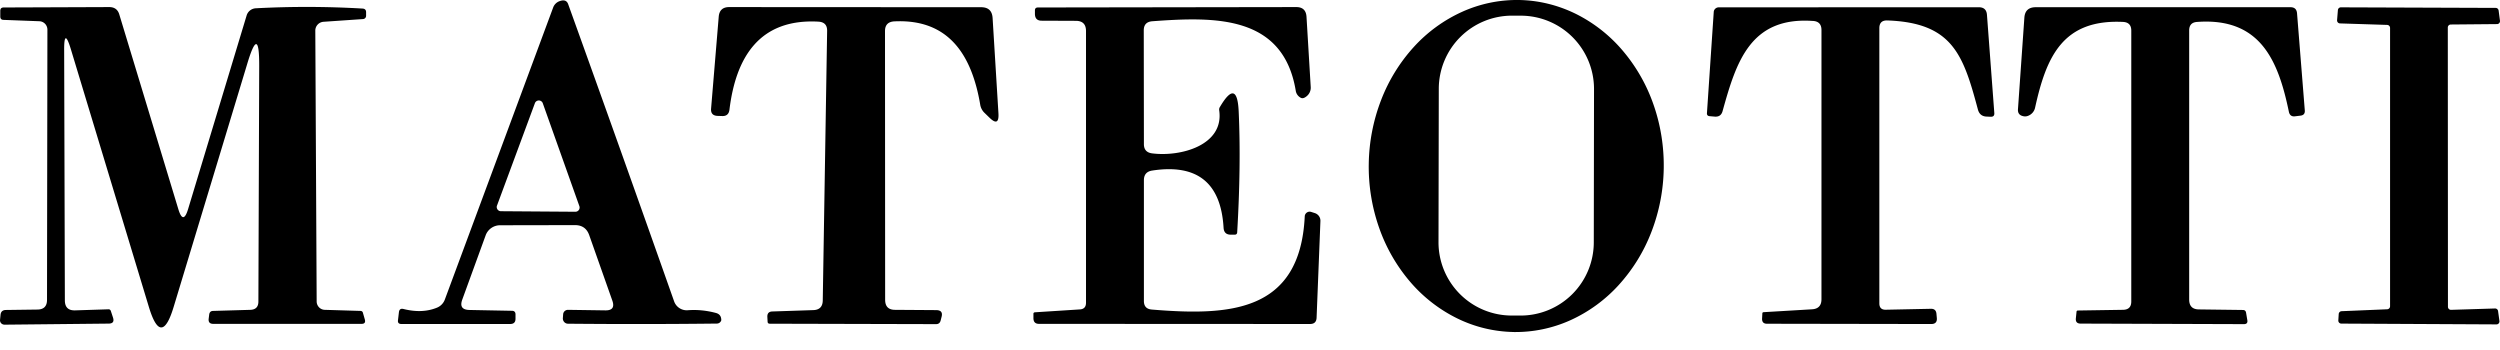 <svg width="107" height="15" fill="none" xmlns="http://www.w3.org/2000/svg"><path d="m20.1 13.267 1.818.035c.093.003.142.052.146.145v.187c.003.155-.072.233-.228.233H17.18c-.113 0-.161-.055-.146-.163l.04-.344c.016-.12.082-.165.2-.134.528.132 1 .114 1.416-.053a.597.597 0 0 0 .35-.355L23.678.314a.455.455 0 0 1 .25-.256c.202-.082.332-.04.39.122 1.516 4.209 3.028 8.449 4.535 12.72a.571.571 0 0 0 .583.378c.397-.03.799.008 1.207.117.144.039.22.132.227.28a.079.079 0 0 1-.006.052.198.198 0 0 1-.192.122c-2.071.024-4.191.026-6.36.006a.217.217 0 0 1-.165-.074.228.228 0 0 1-.056-.176l.012-.158a.201.201 0 0 1 .067-.133.212.212 0 0 1 .143-.053l1.597.023c.299.004.398-.136.297-.42l-.99-2.804c-.102-.283-.304-.425-.607-.425l-3.206.006a.658.658 0 0 0-.618.431l-.997 2.74c-.113.3-.01.45.31.455ZM21.27 8.8a.18.18 0 0 0 .17.24l3.182.023a.18.18 0 0 0 .175-.24L23.235 4.43a.18.18 0 0 0-.344-.006L21.271 8.8Zm43.514 5.41a5.707 5.707 0 0 1-2.407-.579 6.318 6.318 0 0 1-2.024-1.572 7.22 7.22 0 0 1-1.332-2.326 7.885 7.885 0 0 1-.438-2.727 7.887 7.887 0 0 1 .524-2.711 7.224 7.224 0 0 1 1.404-2.284A6.32 6.32 0 0 1 62.583.504 5.707 5.707 0 0 1 65.007 0c.83.013 1.647.21 2.407.578a6.32 6.32 0 0 1 2.024 1.573 7.225 7.225 0 0 1 1.332 2.326c.304.867.452 1.794.438 2.727a7.884 7.884 0 0 1-.523 2.71A7.223 7.223 0 0 1 69.28 12.2a6.32 6.32 0 0 1-2.072 1.508 5.708 5.708 0 0 1-2.424.503Zm3.44-10.398a3.137 3.137 0 0 0-3.13-3.141L64.72.67a3.135 3.135 0 0 0-3.14 3.13l-.012 6.564a3.135 3.135 0 0 0 3.13 3.141l.374.001a3.135 3.135 0 0 0 3.142-3.13l.01-6.564ZM2.746 2.15l.03 10.703c0 .295.145.439.437.431l1.422-.046c.054-.004.091.02.11.075l.088.268c.062.18 0 .269-.186.269l-4.454.046a.2.2 0 0 1-.142-.06.185.185 0 0 1-.05-.144l.023-.227c.016-.128.09-.194.222-.198l1.358-.018c.272-.004.408-.142.408-.414L2.029 1.27a.364.364 0 0 0-.1-.251.353.353 0 0 0-.244-.11L.152.851C.06.85.012.802.012.705V.466C.012.369.061.32.158.32L4.676.303c.225 0 .369.107.431.32l2.524 8.324c.14.463.28.463.42 0L10.557.658a.433.433 0 0 1 .385-.303 40.925 40.925 0 0 1 4.582.012c.097.008.145.06.145.157v.158a.14.14 0 0 1-.128.134l-1.69.116a.379.379 0 0 0-.356.38l.058 11.593a.364.364 0 0 0 .104.25.353.353 0 0 0 .246.106l1.527.046c.059.004.094.034.105.088l.082.286c.03.12-.016.18-.14.18H9.129c-.148 0-.214-.072-.198-.216l.023-.186c.016-.101.072-.152.17-.152l1.59-.046c.23-.008.345-.127.345-.356l.035-10.096c.003-1.2-.168-1.226-.513-.075L7.433 13.133c-.354 1.173-.707 1.175-1.061.005L3.032 2.104c-.194-.637-.29-.622-.286.047ZM38.31 13.261l1.766.012c.202.004.276.103.221.297l-.04.157c-.028.097-.092.146-.193.146l-7.111-.018c-.067 0-.1-.03-.1-.093l-.011-.204c-.004-.147.068-.223.215-.227l1.75-.058c.267-.008.403-.146.407-.414l.187-11.536c.004-.249-.119-.38-.368-.396-2.518-.14-3.538 1.51-3.812 3.765-.023.195-.132.286-.326.274l-.192-.006c-.195-.011-.284-.114-.269-.309l.327-3.934c.023-.276.173-.414.449-.414l10.783.006c.307 0 .47.153.49.46l.25 4.08c.024.4-.106.461-.39.181l-.204-.198a.622.622 0 0 1-.186-.355c-.35-2.058-1.3-3.679-3.679-3.562-.264.016-.396.154-.396.414l.006 11.5c0 .288.142.432.425.432Zm10.649-5.549v5.17c0 .226.112.348.338.367 3.317.274 6.348.128 6.546-3.987a.21.21 0 0 1 .274-.192l.163.052a.35.35 0 0 1 .174.131.336.336 0 0 1 .06.207l-.164 4.14c-.008.178-.101.267-.28.267l-11.6-.006c-.155 0-.235-.077-.239-.233v-.186c-.004-.047.02-.072.07-.076l1.918-.123c.175-.011.262-.106.262-.285V1.328c0-.29-.145-.436-.437-.436L44.581.886c-.186 0-.282-.095-.286-.286V.455c-.003-.09.04-.135.129-.135L55.48.303c.273 0 .418.136.438.408l.18 2.996a.47.47 0 0 1-.192.426c-.09.07-.167.087-.233.052a.41.41 0 0 1-.216-.309C54.916.641 52.002.711 49.314.91c-.24.02-.361.15-.361.39l.006 4.868c0 .233.116.365.35.396 1.23.158 3.089-.35 2.873-1.842a.21.21 0 0 1 .035-.151c.49-.828.756-.76.799.204.07 1.531.048 3.252-.064 5.164-.004.07-.04.105-.105.105h-.158c-.202.004-.309-.095-.32-.297-.113-1.924-1.13-2.74-3.049-2.448-.24.035-.361.173-.361.414ZM77.598.897c-2.687-.192-3.288 1.76-3.87 3.853-.047.18-.164.259-.35.24l-.21-.018c-.078-.008-.115-.05-.111-.128l.291-4.331a.207.207 0 0 1 .067-.141.219.219 0 0 1 .149-.058L84.692.31c.217 0 .334.108.35.326l.314 4.191c.012.12-.042.177-.163.17l-.157-.007c-.199-.004-.325-.103-.38-.297-.629-2.355-1.09-3.719-3.876-3.818-.229-.008-.344.103-.344.332v11.775c0 .19.096.282.286.274l1.93-.04c.136 0 .211.067.227.203l.017.187c.016.175-.064.262-.239.262l-7.03-.012c-.143 0-.213-.072-.21-.215l.012-.228c0-.03.018-.048.053-.052l2.07-.123c.271-.015.407-.159.407-.43V1.286c0-.244-.12-.374-.361-.39Zm13.266.041c-2.583-.122-3.282 1.498-3.76 3.66a.482.482 0 0 1-.327.368.336.336 0 0 1-.186.006c-.16-.035-.233-.134-.222-.297l.274-3.918c.02-.295.18-.445.478-.448h10.912c.171 0 .264.085.28.256l.332 4.156c.012.136-.048.212-.18.228l-.234.029c-.147.02-.237-.047-.268-.199-.448-2.156-1.2-4.04-3.928-3.84-.226.015-.338.137-.338.366v11.513c0 .28.137.421.413.425l1.883.024c.082 0 .128.04.14.122l.053.315c.019.112-.03.169-.146.169l-6.99-.023c-.15 0-.219-.076-.203-.228l.029-.28c.004-.035.023-.052.058-.052l1.93-.03c.237-.003.355-.122.355-.355V1.311c0-.237-.118-.361-.355-.373Zm13.902.239.006 11.956c0 .017.004.034.011.05a.11.11 0 0 0 .029.042.122.122 0 0 0 .043.028.132.132 0 0 0 .051.008l1.877-.058a.129.129 0 0 1 .089.029c.025.02.041.05.045.081l.059.426a.126.126 0 0 1-.005.054.125.125 0 0 1-.124.091l-6.645-.034a.132.132 0 0 1-.089-.042.141.141 0 0 1-.026-.043.139.139 0 0 1-.007-.05l.017-.274a.13.13 0 0 1 .123-.122l1.952-.082a.127.127 0 0 0 .087-.04.128.128 0 0 0 .036-.088V1.195a.128.128 0 0 0-.036-.089.127.127 0 0 0-.087-.04l-2.022-.064a.122.122 0 0 1-.05-.012.12.12 0 0 1-.041-.031.117.117 0 0 1-.026-.045.148.148 0 0 1-.006-.052l.035-.431a.128.128 0 0 1 .129-.117l6.621.024c.032 0 .062.01.085.03.024.021.039.05.044.08l.058.438a.143.143 0 0 1-.004.054.143.143 0 0 1-.027.048.125.125 0 0 1-.097.043l-1.976.018a.129.129 0 0 0-.129.128Z" fill="#000"/></svg>